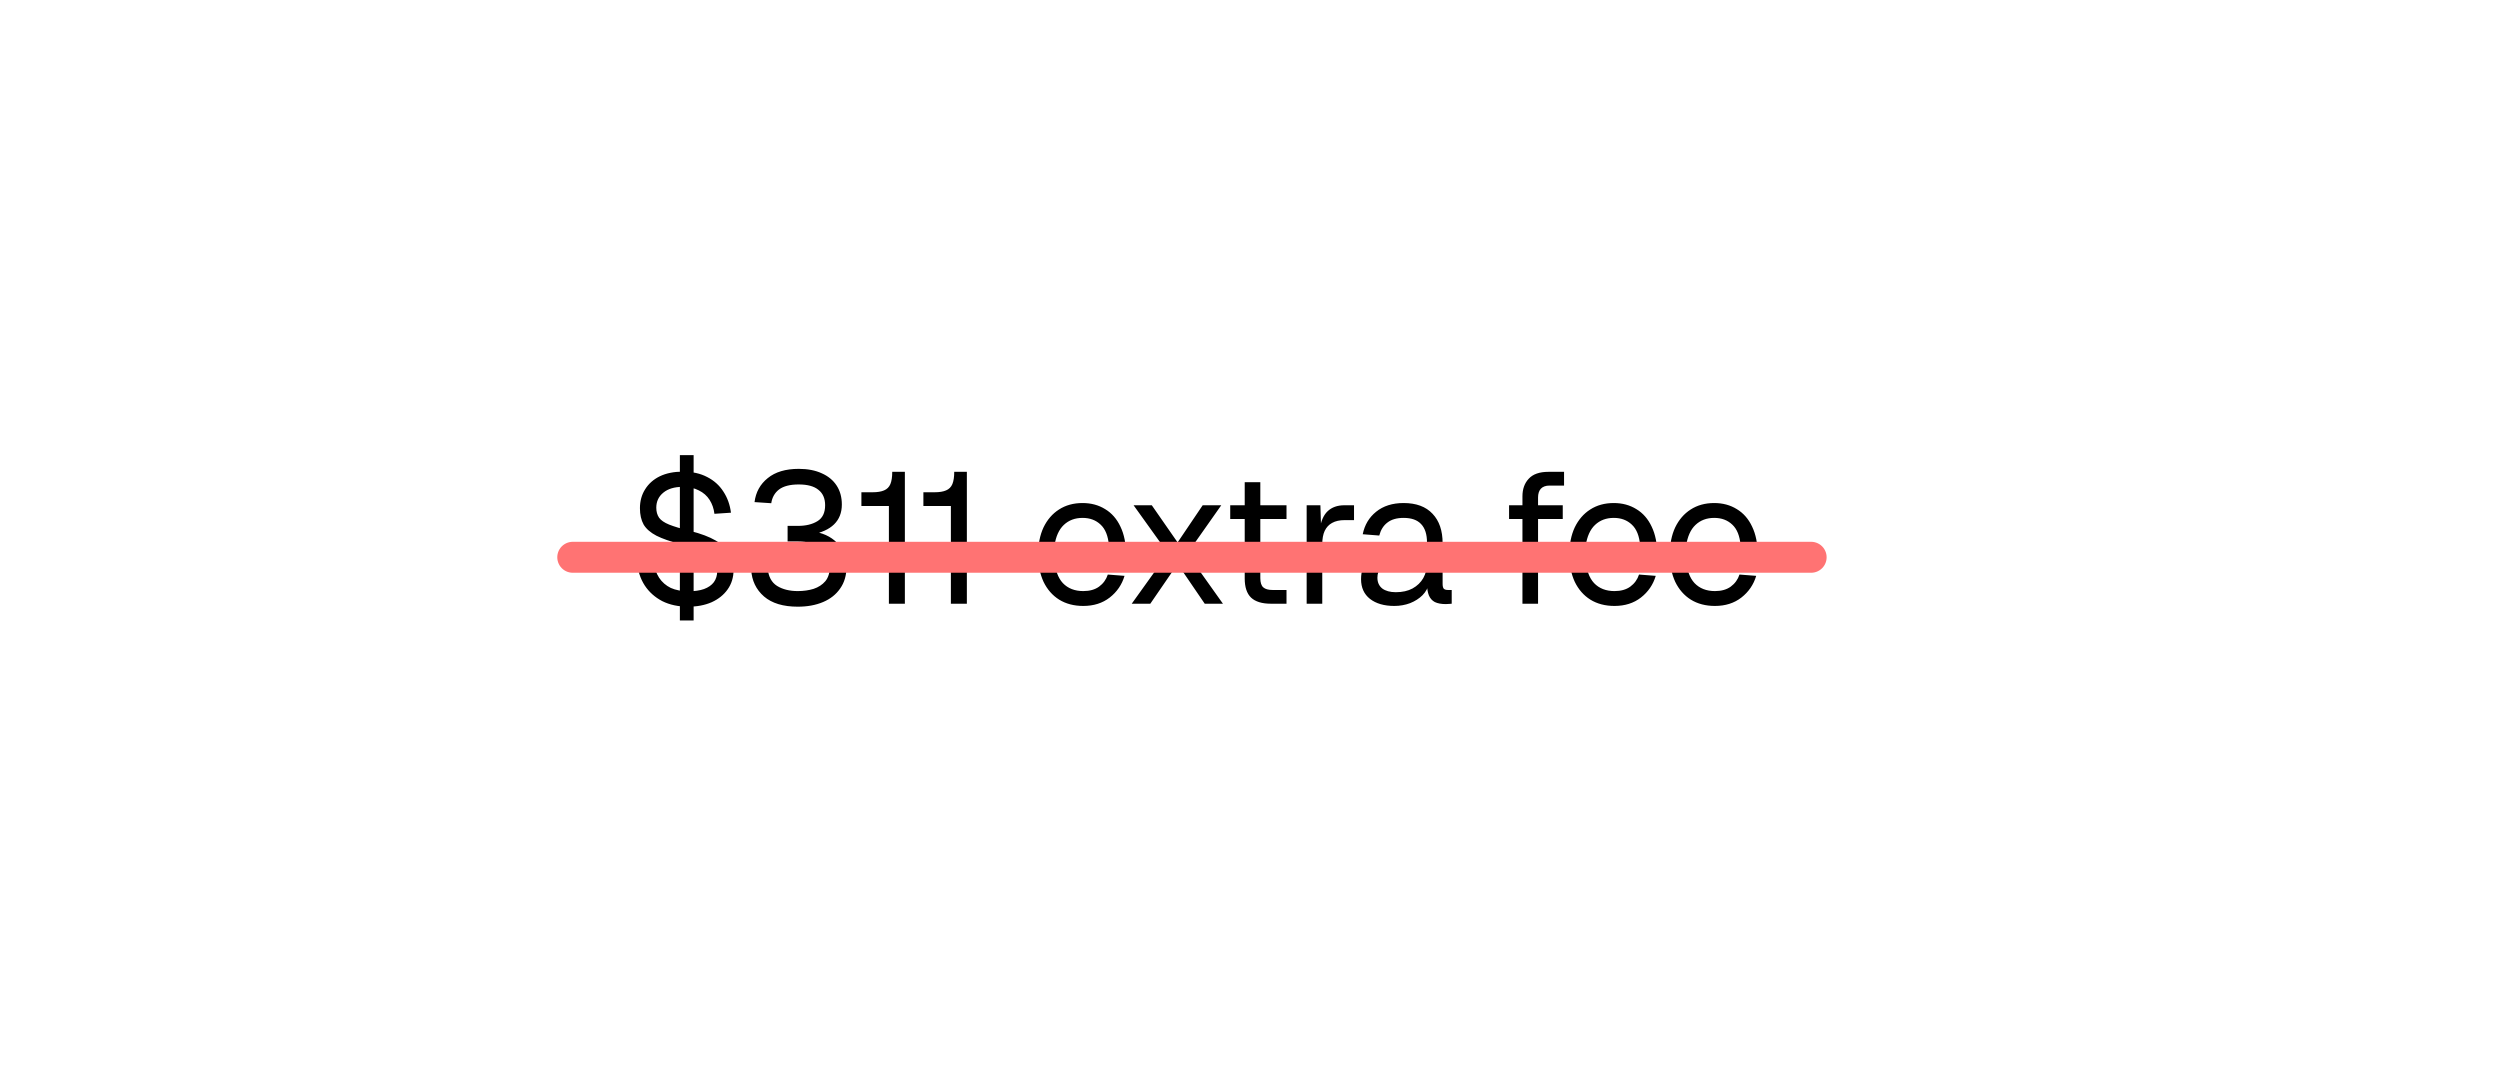 <svg width="323" height="140" viewBox="0 0 323 140" fill="none" xmlns="http://www.w3.org/2000/svg">
<path d="M87.84 80.16V58.8H89.616V80.16H87.84ZM88.92 78.384C87.64 78.384 86.52 78.144 85.56 77.664C84.616 77.168 83.864 76.496 83.304 75.648C82.744 74.784 82.416 73.792 82.32 72.672L84.432 72.528C84.544 73.36 84.784 74.064 85.152 74.64C85.536 75.216 86.04 75.656 86.664 75.96C87.304 76.248 88.072 76.392 88.968 76.392C89.752 76.392 90.416 76.296 90.96 76.104C91.52 75.896 91.944 75.6 92.232 75.216C92.52 74.816 92.664 74.336 92.664 73.776C92.664 73.248 92.544 72.784 92.304 72.384C92.064 71.984 91.6 71.616 90.912 71.28C90.224 70.944 89.216 70.616 87.888 70.296C86.608 69.96 85.584 69.6 84.816 69.216C84.048 68.816 83.496 68.336 83.16 67.776C82.84 67.2 82.68 66.496 82.68 65.664C82.68 64.736 82.904 63.92 83.352 63.216C83.8 62.496 84.432 61.936 85.248 61.536C86.08 61.136 87.072 60.936 88.224 60.936C89.44 60.936 90.488 61.168 91.368 61.632C92.248 62.08 92.944 62.704 93.456 63.504C93.984 64.304 94.312 65.216 94.44 66.24L92.304 66.384C92.224 65.712 92.016 65.112 91.68 64.584C91.344 64.056 90.88 63.648 90.288 63.36C89.712 63.056 89.008 62.904 88.176 62.904C87.136 62.904 86.312 63.152 85.704 63.648C85.096 64.144 84.792 64.792 84.792 65.592C84.792 66.104 84.912 66.536 85.152 66.888C85.392 67.224 85.824 67.52 86.448 67.776C87.088 68.032 87.992 68.304 89.16 68.592C90.552 68.944 91.656 69.36 92.472 69.84C93.304 70.304 93.896 70.856 94.248 71.496C94.6 72.12 94.776 72.832 94.776 73.632C94.776 74.592 94.52 75.432 94.008 76.152C93.512 76.856 92.824 77.408 91.944 77.808C91.064 78.192 90.056 78.384 88.92 78.384ZM103.078 78.384C101.19 78.384 99.734 77.944 98.71 77.064C97.686 76.168 97.134 75.016 97.054 73.608L99.19 73.464C99.286 74.504 99.686 75.248 100.39 75.696C101.11 76.144 102.006 76.368 103.078 76.368C103.814 76.368 104.494 76.272 105.118 76.08C105.742 75.872 106.246 75.544 106.63 75.096C107.014 74.632 107.206 74.016 107.206 73.248C107.206 72.112 106.83 71.28 106.078 70.752C105.326 70.224 104.334 69.96 103.102 69.96H101.758V67.944H103.102C104.11 67.944 104.942 67.744 105.598 67.344C106.27 66.944 106.606 66.256 106.606 65.28C106.606 64.4 106.318 63.736 105.742 63.288C105.182 62.824 104.334 62.592 103.198 62.592C102.078 62.592 101.23 62.808 100.654 63.24C100.094 63.672 99.758 64.264 99.646 65.016L97.486 64.872C97.646 63.592 98.214 62.56 99.19 61.776C100.166 60.976 101.502 60.576 103.198 60.576C104.35 60.576 105.342 60.768 106.174 61.152C107.006 61.52 107.646 62.048 108.094 62.736C108.542 63.424 108.766 64.24 108.766 65.184C108.766 66.24 108.43 67.096 107.758 67.752C107.102 68.392 106.126 68.832 104.83 69.072V68.64C106.222 68.8 107.326 69.296 108.142 70.128C108.958 70.96 109.366 72 109.366 73.248C109.366 74.336 109.094 75.264 108.55 76.032C108.022 76.8 107.286 77.384 106.342 77.784C105.398 78.184 104.31 78.384 103.078 78.384ZM114.845 78V65.376H111.293V63.6H112.733C113.357 63.6 113.853 63.52 114.221 63.36C114.605 63.2 114.877 62.928 115.037 62.544C115.197 62.16 115.277 61.632 115.277 60.96H116.909V78H114.845ZM122.854 78V65.376H119.302V63.6H120.742C121.366 63.6 121.862 63.52 122.23 63.36C122.614 63.2 122.886 62.928 123.046 62.544C123.206 62.16 123.286 61.632 123.286 60.96H124.918V78H122.854ZM139.961 78.288C138.761 78.288 137.721 78.016 136.841 77.472C135.977 76.928 135.305 76.16 134.825 75.168C134.361 74.16 134.129 72.984 134.129 71.64C134.129 70.296 134.361 69.128 134.825 68.136C135.305 67.144 135.969 66.376 136.817 65.832C137.681 65.272 138.697 64.992 139.865 64.992C140.969 64.992 141.945 65.256 142.793 65.784C143.641 66.296 144.297 67.048 144.761 68.04C145.241 69.032 145.481 70.24 145.481 71.664V72.264H136.241C136.321 73.624 136.681 74.648 137.321 75.336C137.977 76.024 138.857 76.368 139.961 76.368C140.793 76.368 141.473 76.176 142.001 75.792C142.545 75.392 142.921 74.872 143.129 74.232L145.289 74.4C144.953 75.536 144.313 76.472 143.369 77.208C142.441 77.928 141.305 78.288 139.961 78.288ZM136.241 70.488H143.273C143.177 69.256 142.817 68.352 142.193 67.776C141.585 67.2 140.809 66.912 139.865 66.912C138.889 66.912 138.081 67.216 137.441 67.824C136.817 68.416 136.417 69.304 136.241 70.488ZM146.219 78L150.899 71.472L146.459 65.28H148.811L152.147 70.08L155.387 65.28H157.787L153.395 71.52L158.003 78H155.651L152.147 72.864L148.619 78H146.219ZM164.201 78C163.049 78 162.193 77.736 161.633 77.208C161.089 76.68 160.817 75.856 160.817 74.736V62.304H162.833V74.688C162.833 75.264 162.961 75.664 163.217 75.888C163.473 76.112 163.865 76.224 164.393 76.224H166.217V78H164.201ZM158.945 67.056V65.28H166.217V67.056H158.945ZM168.82 78V65.28H170.596L170.692 68.496L170.5 68.424C170.66 67.336 171.004 66.544 171.532 66.048C172.076 65.536 172.796 65.28 173.692 65.28H174.94V67.2H173.716C173.076 67.2 172.54 67.32 172.108 67.56C171.692 67.784 171.372 68.128 171.148 68.592C170.94 69.04 170.836 69.616 170.836 70.32V78H168.82ZM180.145 78.288C178.833 78.288 177.785 77.984 177.001 77.376C176.233 76.768 175.849 75.92 175.849 74.832C175.849 73.744 176.169 72.888 176.809 72.264C177.449 71.64 178.465 71.2 179.857 70.944L184.369 70.104C184.369 69.032 184.113 68.232 183.601 67.704C183.105 67.176 182.353 66.912 181.345 66.912C180.465 66.912 179.769 67.112 179.257 67.512C178.745 67.896 178.393 68.456 178.201 69.192L176.065 69.024C176.305 67.824 176.881 66.856 177.793 66.12C178.721 65.368 179.905 64.992 181.345 64.992C182.977 64.992 184.225 65.456 185.089 66.384C185.953 67.296 186.385 68.56 186.385 70.176V75.432C186.385 75.72 186.433 75.928 186.529 76.056C186.641 76.168 186.817 76.224 187.057 76.224H187.561V78C187.497 78.016 187.393 78.024 187.249 78.024C187.105 78.04 186.953 78.048 186.793 78.048C186.217 78.048 185.745 77.96 185.377 77.784C185.025 77.592 184.769 77.304 184.609 76.92C184.449 76.52 184.369 76 184.369 75.36L184.609 75.408C184.497 75.952 184.225 76.448 183.793 76.896C183.361 77.328 182.825 77.672 182.185 77.928C181.545 78.168 180.865 78.288 180.145 78.288ZM180.337 76.512C181.185 76.512 181.905 76.352 182.497 76.032C183.105 75.696 183.569 75.248 183.889 74.688C184.209 74.112 184.369 73.472 184.369 72.768V71.856L180.241 72.624C179.377 72.784 178.777 73.032 178.441 73.368C178.121 73.688 177.961 74.112 177.961 74.64C177.961 75.232 178.169 75.696 178.585 76.032C179.017 76.352 179.601 76.512 180.337 76.512ZM196.7 78V64.128C196.7 63.184 196.972 62.424 197.516 61.848C198.06 61.256 198.908 60.96 200.06 60.96H202.076V62.736H200.204C199.708 62.736 199.332 62.872 199.076 63.144C198.836 63.416 198.716 63.792 198.716 64.272V78H196.7ZM194.972 67.056V65.28H201.908V67.056H194.972ZM208.594 78.288C207.394 78.288 206.354 78.016 205.474 77.472C204.61 76.928 203.938 76.16 203.458 75.168C202.994 74.16 202.762 72.984 202.762 71.64C202.762 70.296 202.994 69.128 203.458 68.136C203.938 67.144 204.602 66.376 205.45 65.832C206.314 65.272 207.33 64.992 208.498 64.992C209.602 64.992 210.578 65.256 211.426 65.784C212.274 66.296 212.93 67.048 213.394 68.04C213.874 69.032 214.114 70.24 214.114 71.664V72.264H204.874C204.954 73.624 205.314 74.648 205.954 75.336C206.61 76.024 207.49 76.368 208.594 76.368C209.426 76.368 210.106 76.176 210.634 75.792C211.178 75.392 211.554 74.872 211.762 74.232L213.922 74.4C213.586 75.536 212.946 76.472 212.002 77.208C211.074 77.928 209.938 78.288 208.594 78.288ZM204.874 70.488H211.906C211.81 69.256 211.45 68.352 210.826 67.776C210.218 67.2 209.442 66.912 208.498 66.912C207.522 66.912 206.714 67.216 206.074 67.824C205.45 68.416 205.05 69.304 204.874 70.488ZM221.573 78.288C220.373 78.288 219.333 78.016 218.453 77.472C217.589 76.928 216.917 76.16 216.437 75.168C215.973 74.16 215.741 72.984 215.741 71.64C215.741 70.296 215.973 69.128 216.437 68.136C216.917 67.144 217.581 66.376 218.429 65.832C219.293 65.272 220.309 64.992 221.477 64.992C222.581 64.992 223.557 65.256 224.405 65.784C225.253 66.296 225.909 67.048 226.373 68.04C226.853 69.032 227.093 70.24 227.093 71.664V72.264H217.853C217.933 73.624 218.293 74.648 218.933 75.336C219.589 76.024 220.469 76.368 221.573 76.368C222.405 76.368 223.085 76.176 223.613 75.792C224.157 75.392 224.533 74.872 224.741 74.232L226.901 74.4C226.565 75.536 225.925 76.472 224.981 77.208C224.053 77.928 222.917 78.288 221.573 78.288ZM217.853 70.488H224.885C224.789 69.256 224.429 68.352 223.805 67.776C223.197 67.2 222.421 66.912 221.477 66.912C220.501 66.912 219.693 67.216 219.053 67.824C218.429 68.416 218.029 69.304 217.853 70.488Z" fill="black"/>
<path d="M74 72H234" stroke="#FF7373" stroke-width="4" stroke-linecap="round"/>
</svg>
